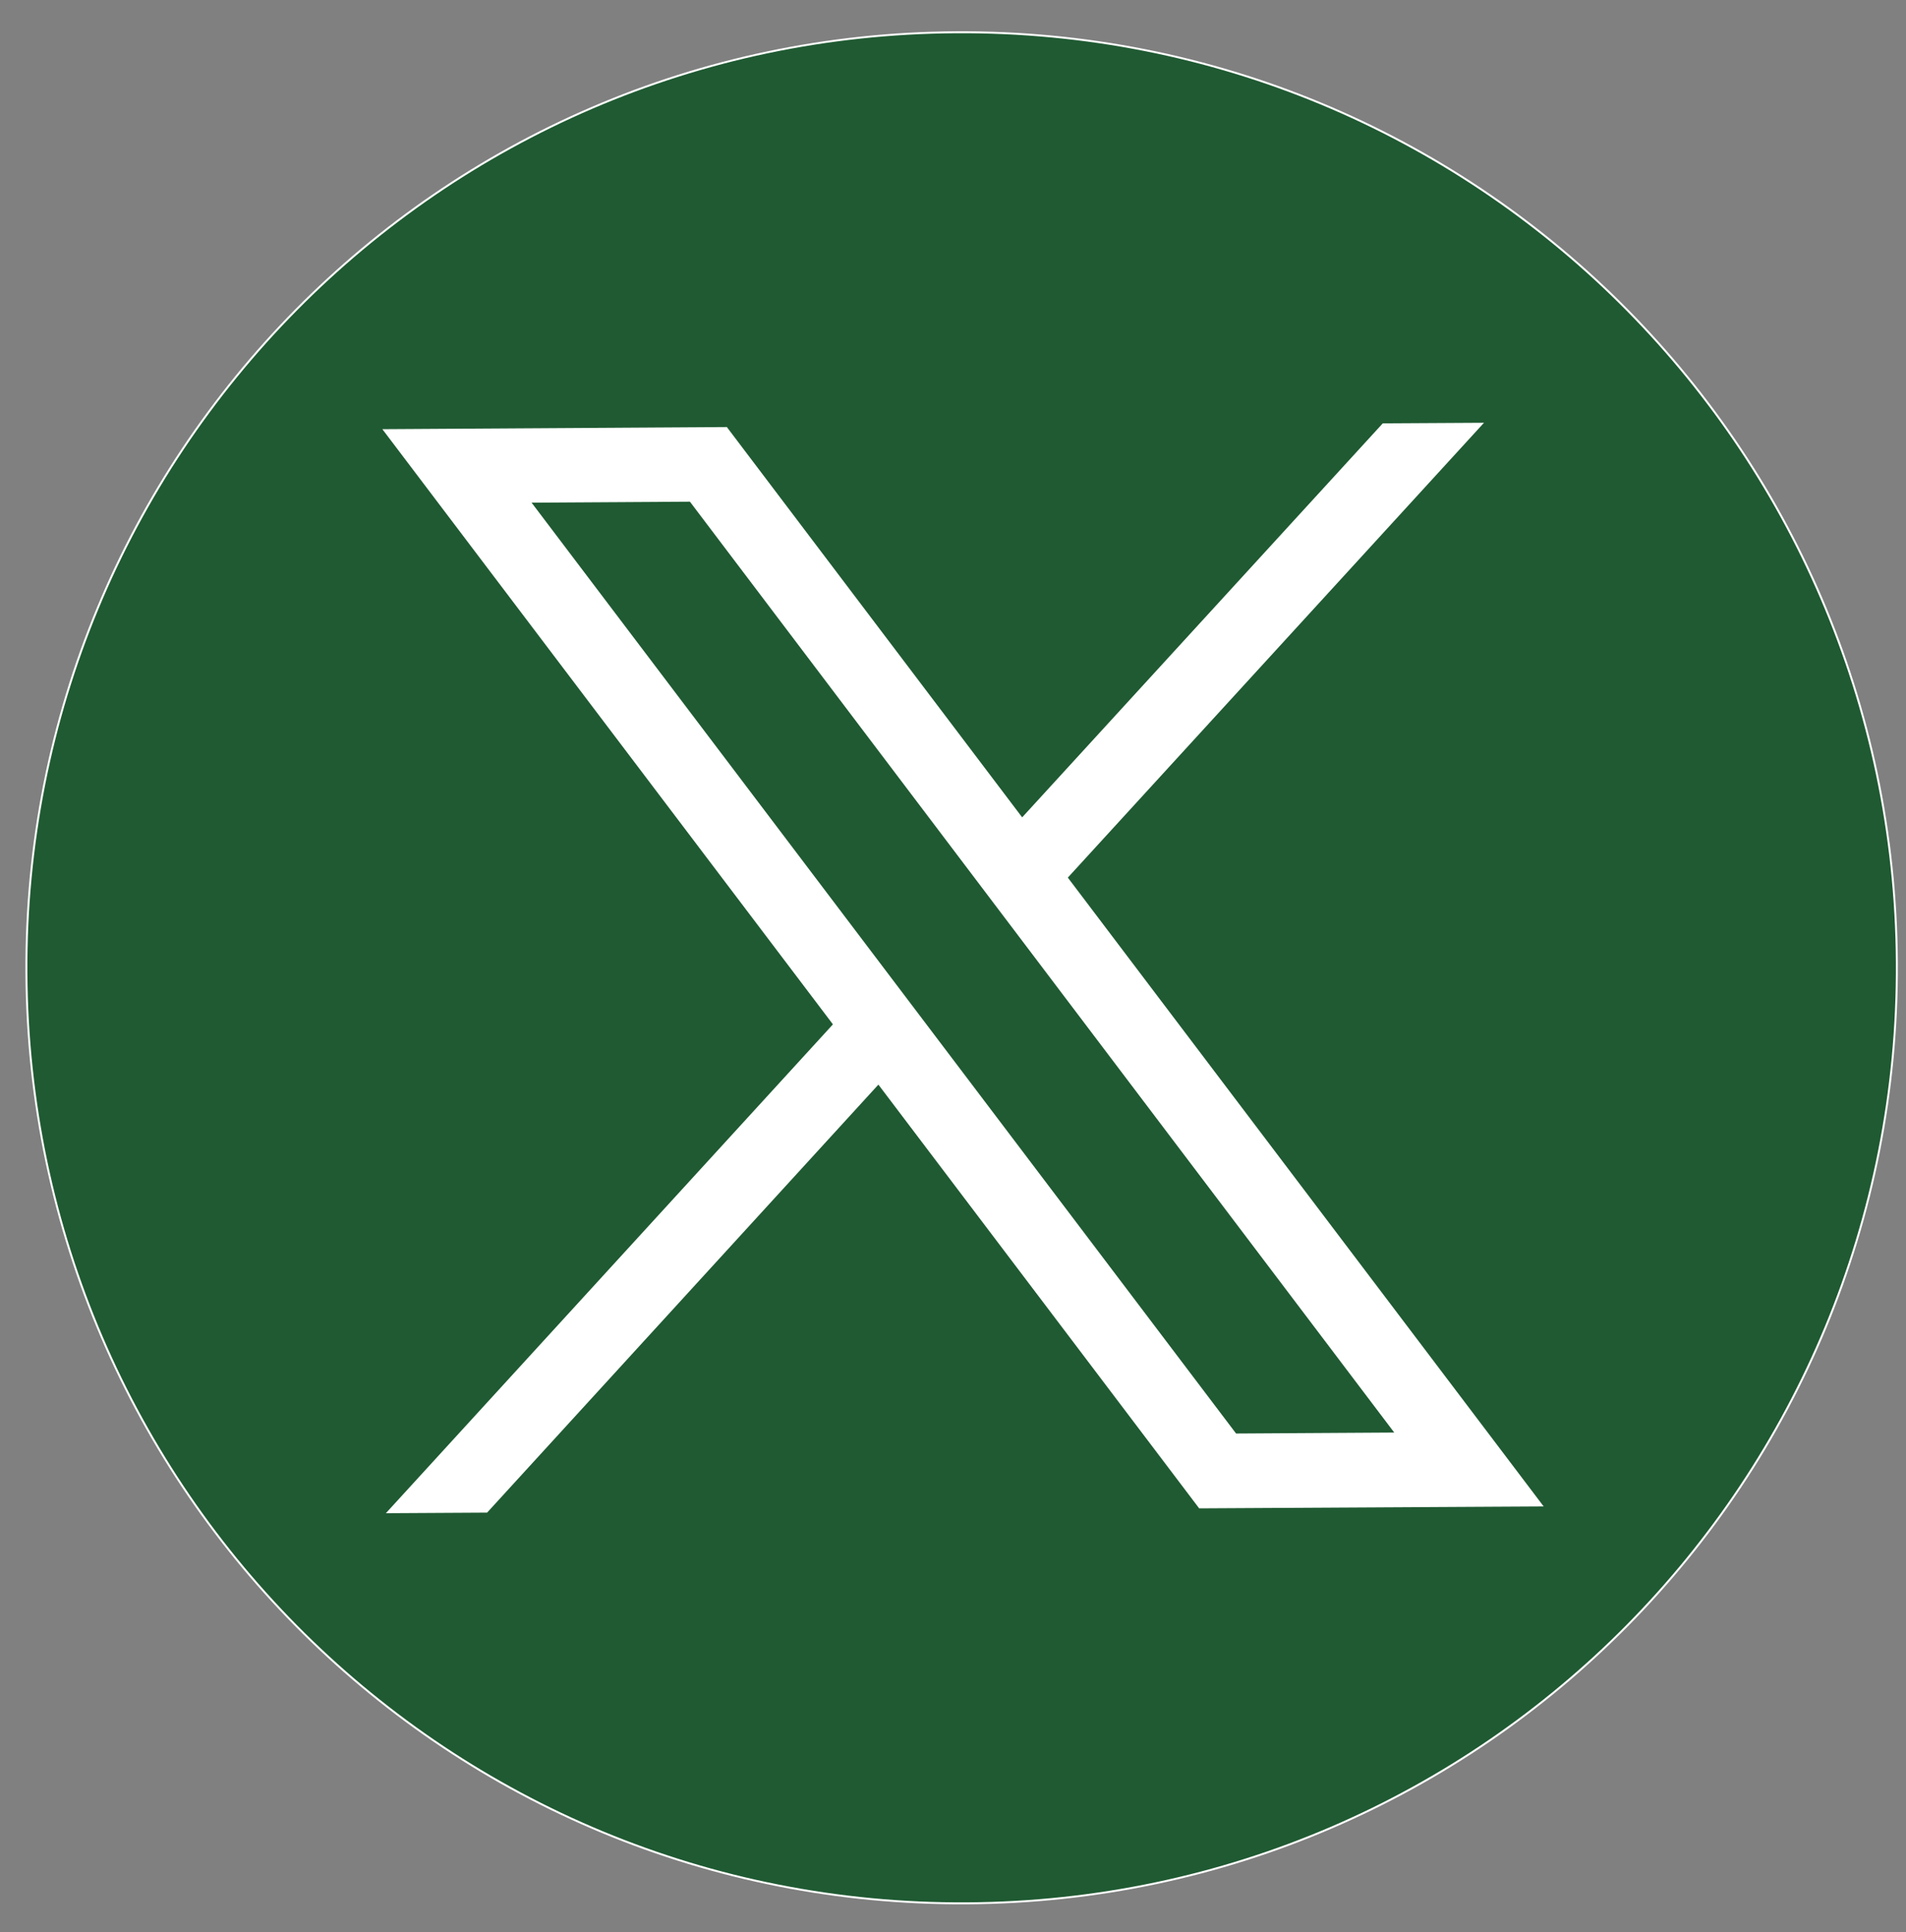 <svg version="1.2" xmlns="http://www.w3.org/2000/svg" viewBox="0 0 981 994" width="981" height="994">
	<rect x="0" y="0" width="981" height="994" fill="#808080" stroke="none"/>
	<title>twitter-x-seeklogo</title>
	<style>
		.s0 { fill: #1f5a32;stroke: #ffffff;stroke-miterlimit:10;stroke-width: 1 } 
		.s1 { fill: #ffffff } 
	</style>
	<g id="Layer">
		<path id="Layer" class="s0" d="m497.7 979.2c-266.2 1.6-482.6-212.3-484.1-478.5-1.6-266.2 212.3-482.6 478.5-484.1 266.2-1.6 482.7 212.3 484.2 478.5 1.6 266.2-212.4 482.6-478.6 484.1z"/>
		<g id="layer1">
			<path id="path1009" fill-rule="evenodd" class="s1" d="m374.1 219.7l152 200.8 185.6-202.7 52.1-0.3-214.2 234 244.9 323.5-177.3 1-165.1-218-201.4 220.2-52.1 0.3 230.1-251.5-231.9-306.2zm262.1 517.8l81.4-0.5-362.5-478.9-81.5 0.5z"/>
		</g>
	</g>
</svg>